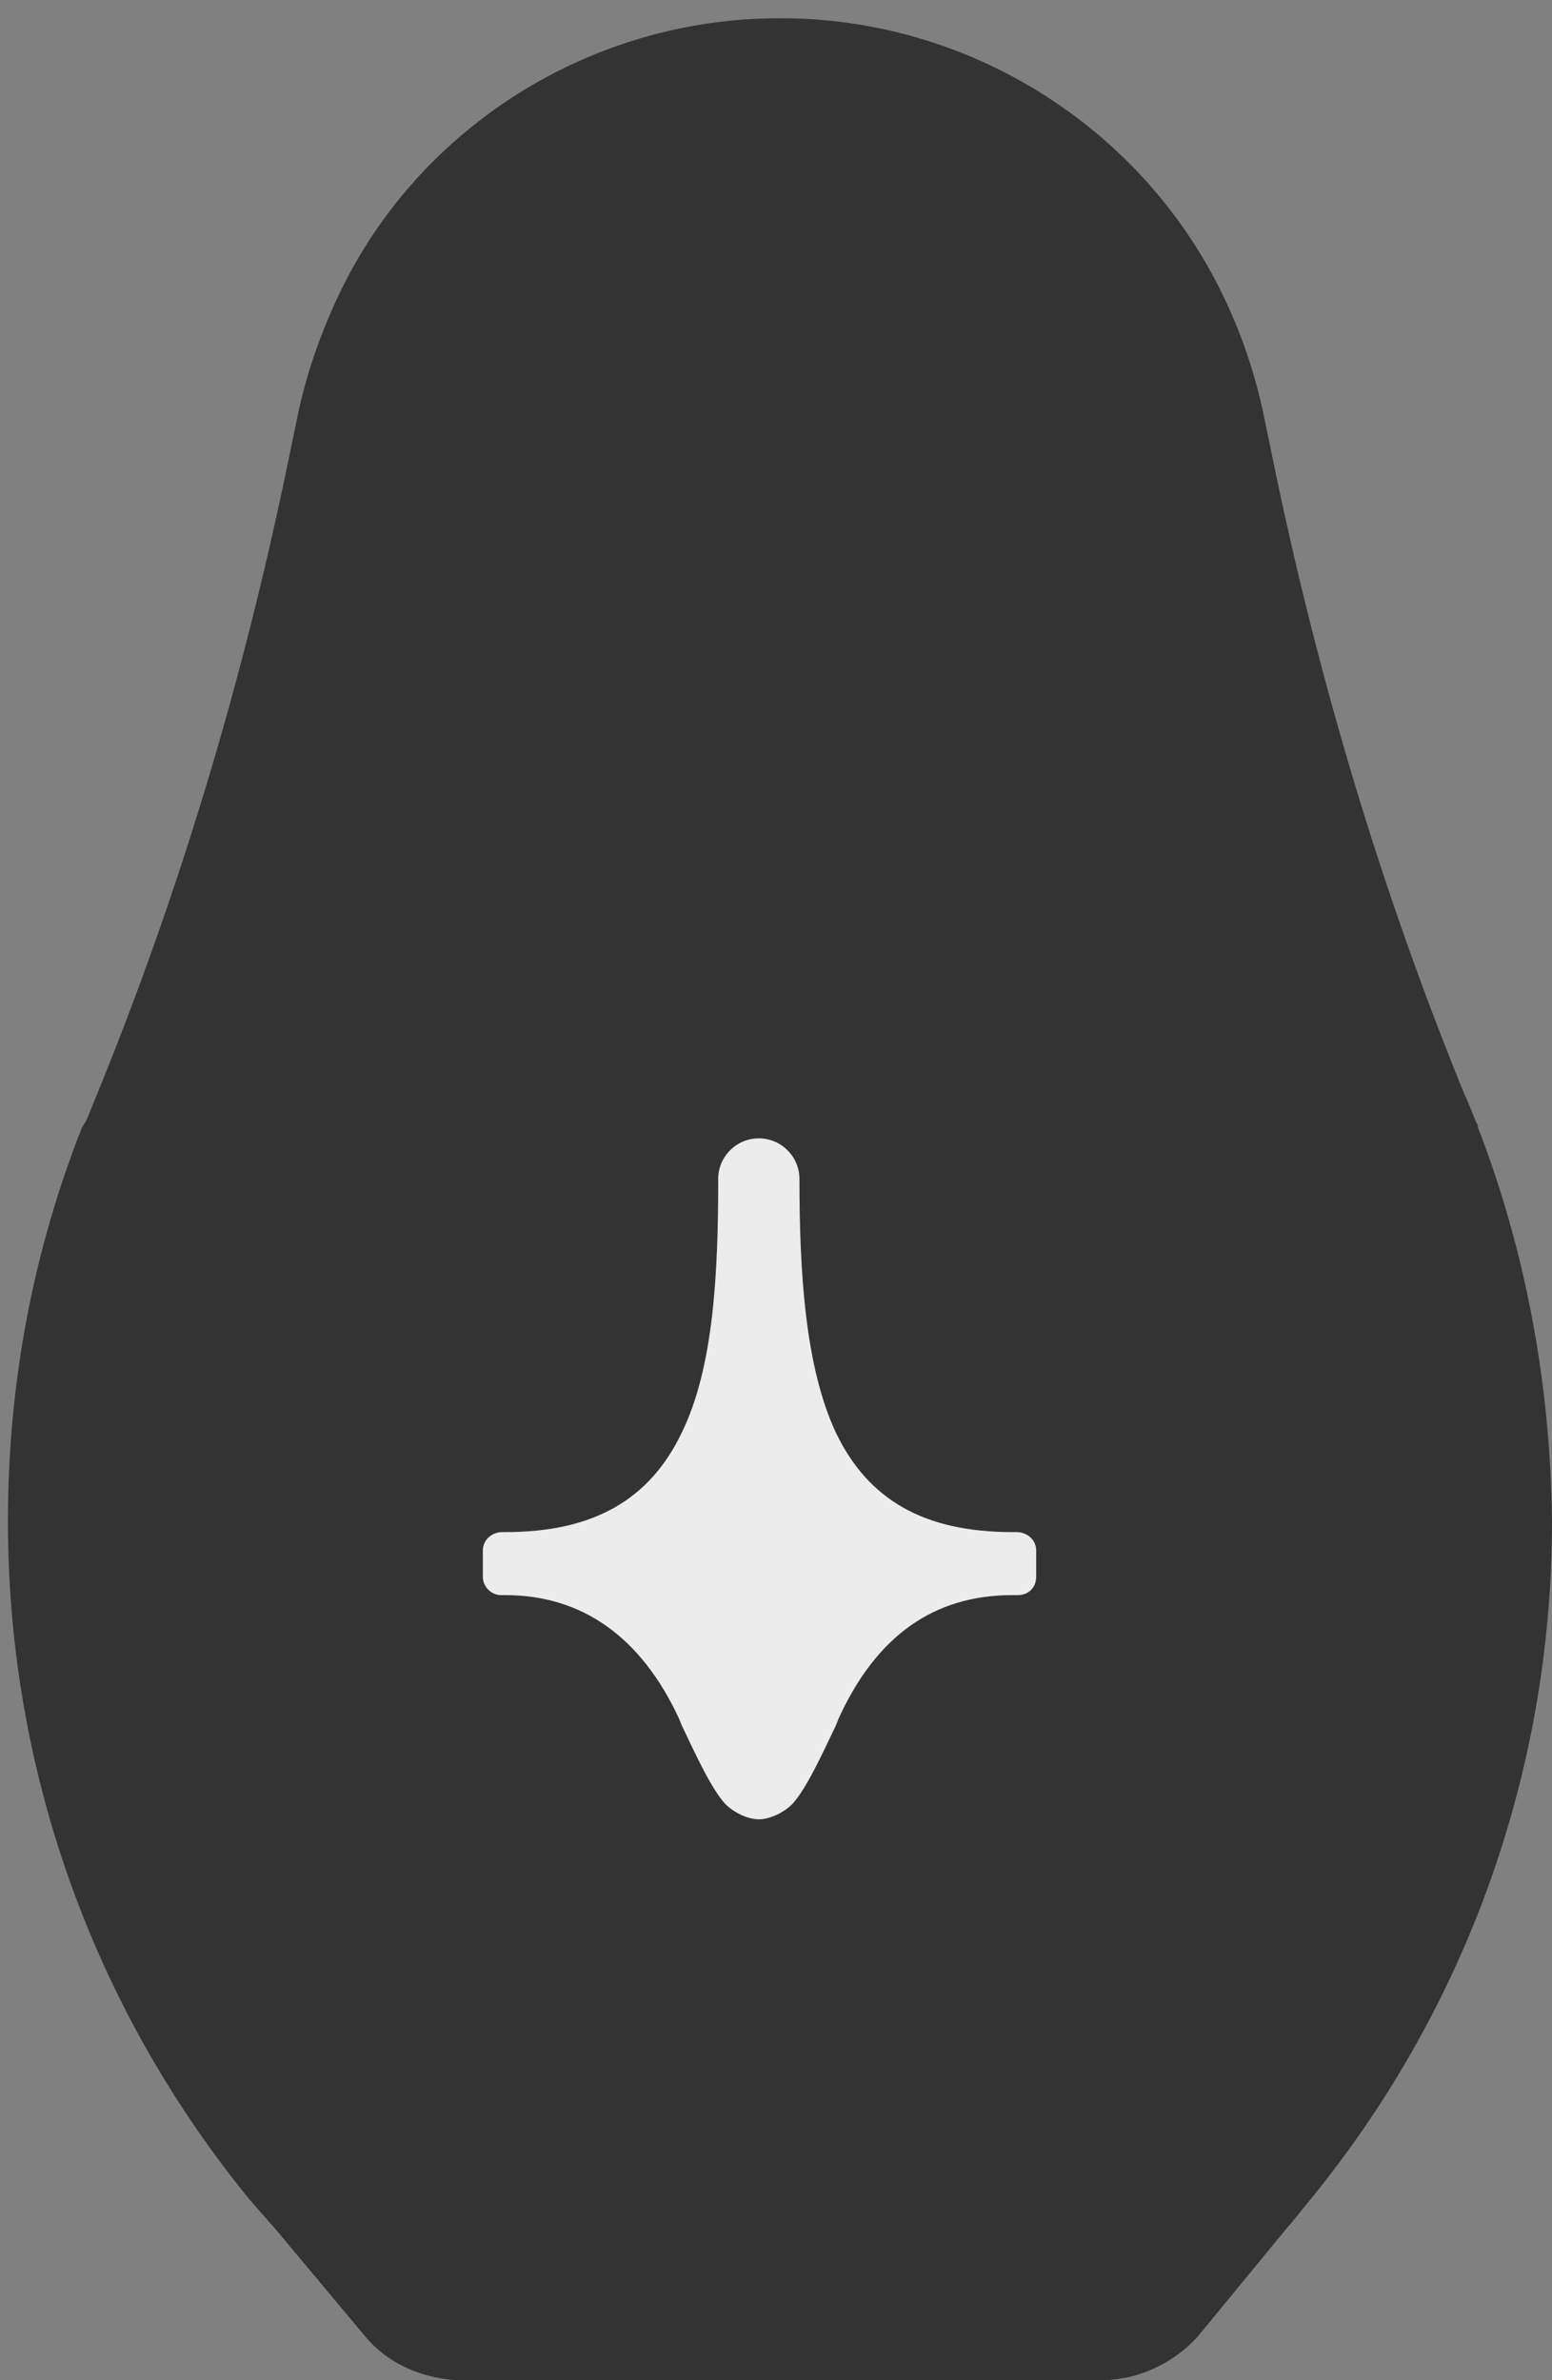 <?xml version="1.0" encoding="UTF-8"?> <svg xmlns="http://www.w3.org/2000/svg" width="45" height="69" viewBox="0 0 45 69" fill="none"><rect x="0" y="0" width="45" height="69" fill="#808080" stroke="none"/><path d="M45 44.098C45 51.564 42.369 58.415 37.984 63.774L37.414 64.476L37.37 64.52L34.915 67.507L34.695 67.77C34.169 68.341 33.468 68.737 32.722 68.912C32.459 68.956 32.24 69 31.977 69H13.341C13.078 69 12.815 68.956 12.596 68.912C11.806 68.737 11.105 68.341 10.623 67.77L10.403 67.507L7.904 64.52L7.86 64.476L7.246 63.774C2.861 58.415 0.23 51.564 0.23 44.098C0.23 40.057 0.976 36.236 2.379 32.678C2.423 32.635 2.423 32.591 2.467 32.547C2.598 32.283 2.686 32.02 2.818 31.712C5.185 25.915 7.027 19.81 8.342 13.442C8.43 13.002 8.518 12.607 8.606 12.168C8.869 10.85 9.307 9.621 9.877 8.435C12.201 3.648 17.156 0.529 22.593 0.529H22.637C28.074 0.529 33.029 3.648 35.397 8.435C35.967 9.577 36.406 10.85 36.669 12.168C36.756 12.607 36.844 13.002 36.932 13.442C38.247 19.81 40.089 25.915 42.457 31.712C42.588 31.976 42.676 32.239 42.807 32.547C42.851 32.591 42.851 32.635 42.851 32.678C44.211 36.192 44.956 40.057 45 44.098Z" fill="#333333"></path><path d="M29.475 44.414H29.354C26.794 44.414 25.17 43.479 24.236 41.53C23.342 39.621 23.18 36.859 23.18 34.178C23.18 33.528 22.651 33 22.002 33C21.352 33 20.824 33.528 20.824 34.178C20.824 36.859 20.702 39.621 19.768 41.53C18.834 43.479 17.209 44.414 14.65 44.414H14.569C14.244 44.414 14 44.657 14 44.942V45.713C14 45.998 14.244 46.241 14.528 46.241H14.65C16.884 46.241 18.59 47.46 19.686 49.816L19.768 50.019C20.174 50.872 20.621 51.847 21.027 52.293C21.311 52.578 21.717 52.74 22.002 52.74C22.286 52.74 22.692 52.578 22.977 52.293C23.383 51.847 23.829 50.872 24.236 50.019L24.317 49.816C25.413 47.419 27.079 46.241 29.354 46.241H29.516C29.841 46.241 30.044 45.998 30.044 45.713V44.942C30.044 44.657 29.8 44.414 29.475 44.414Z" fill="#ECECEC"></path></svg> 